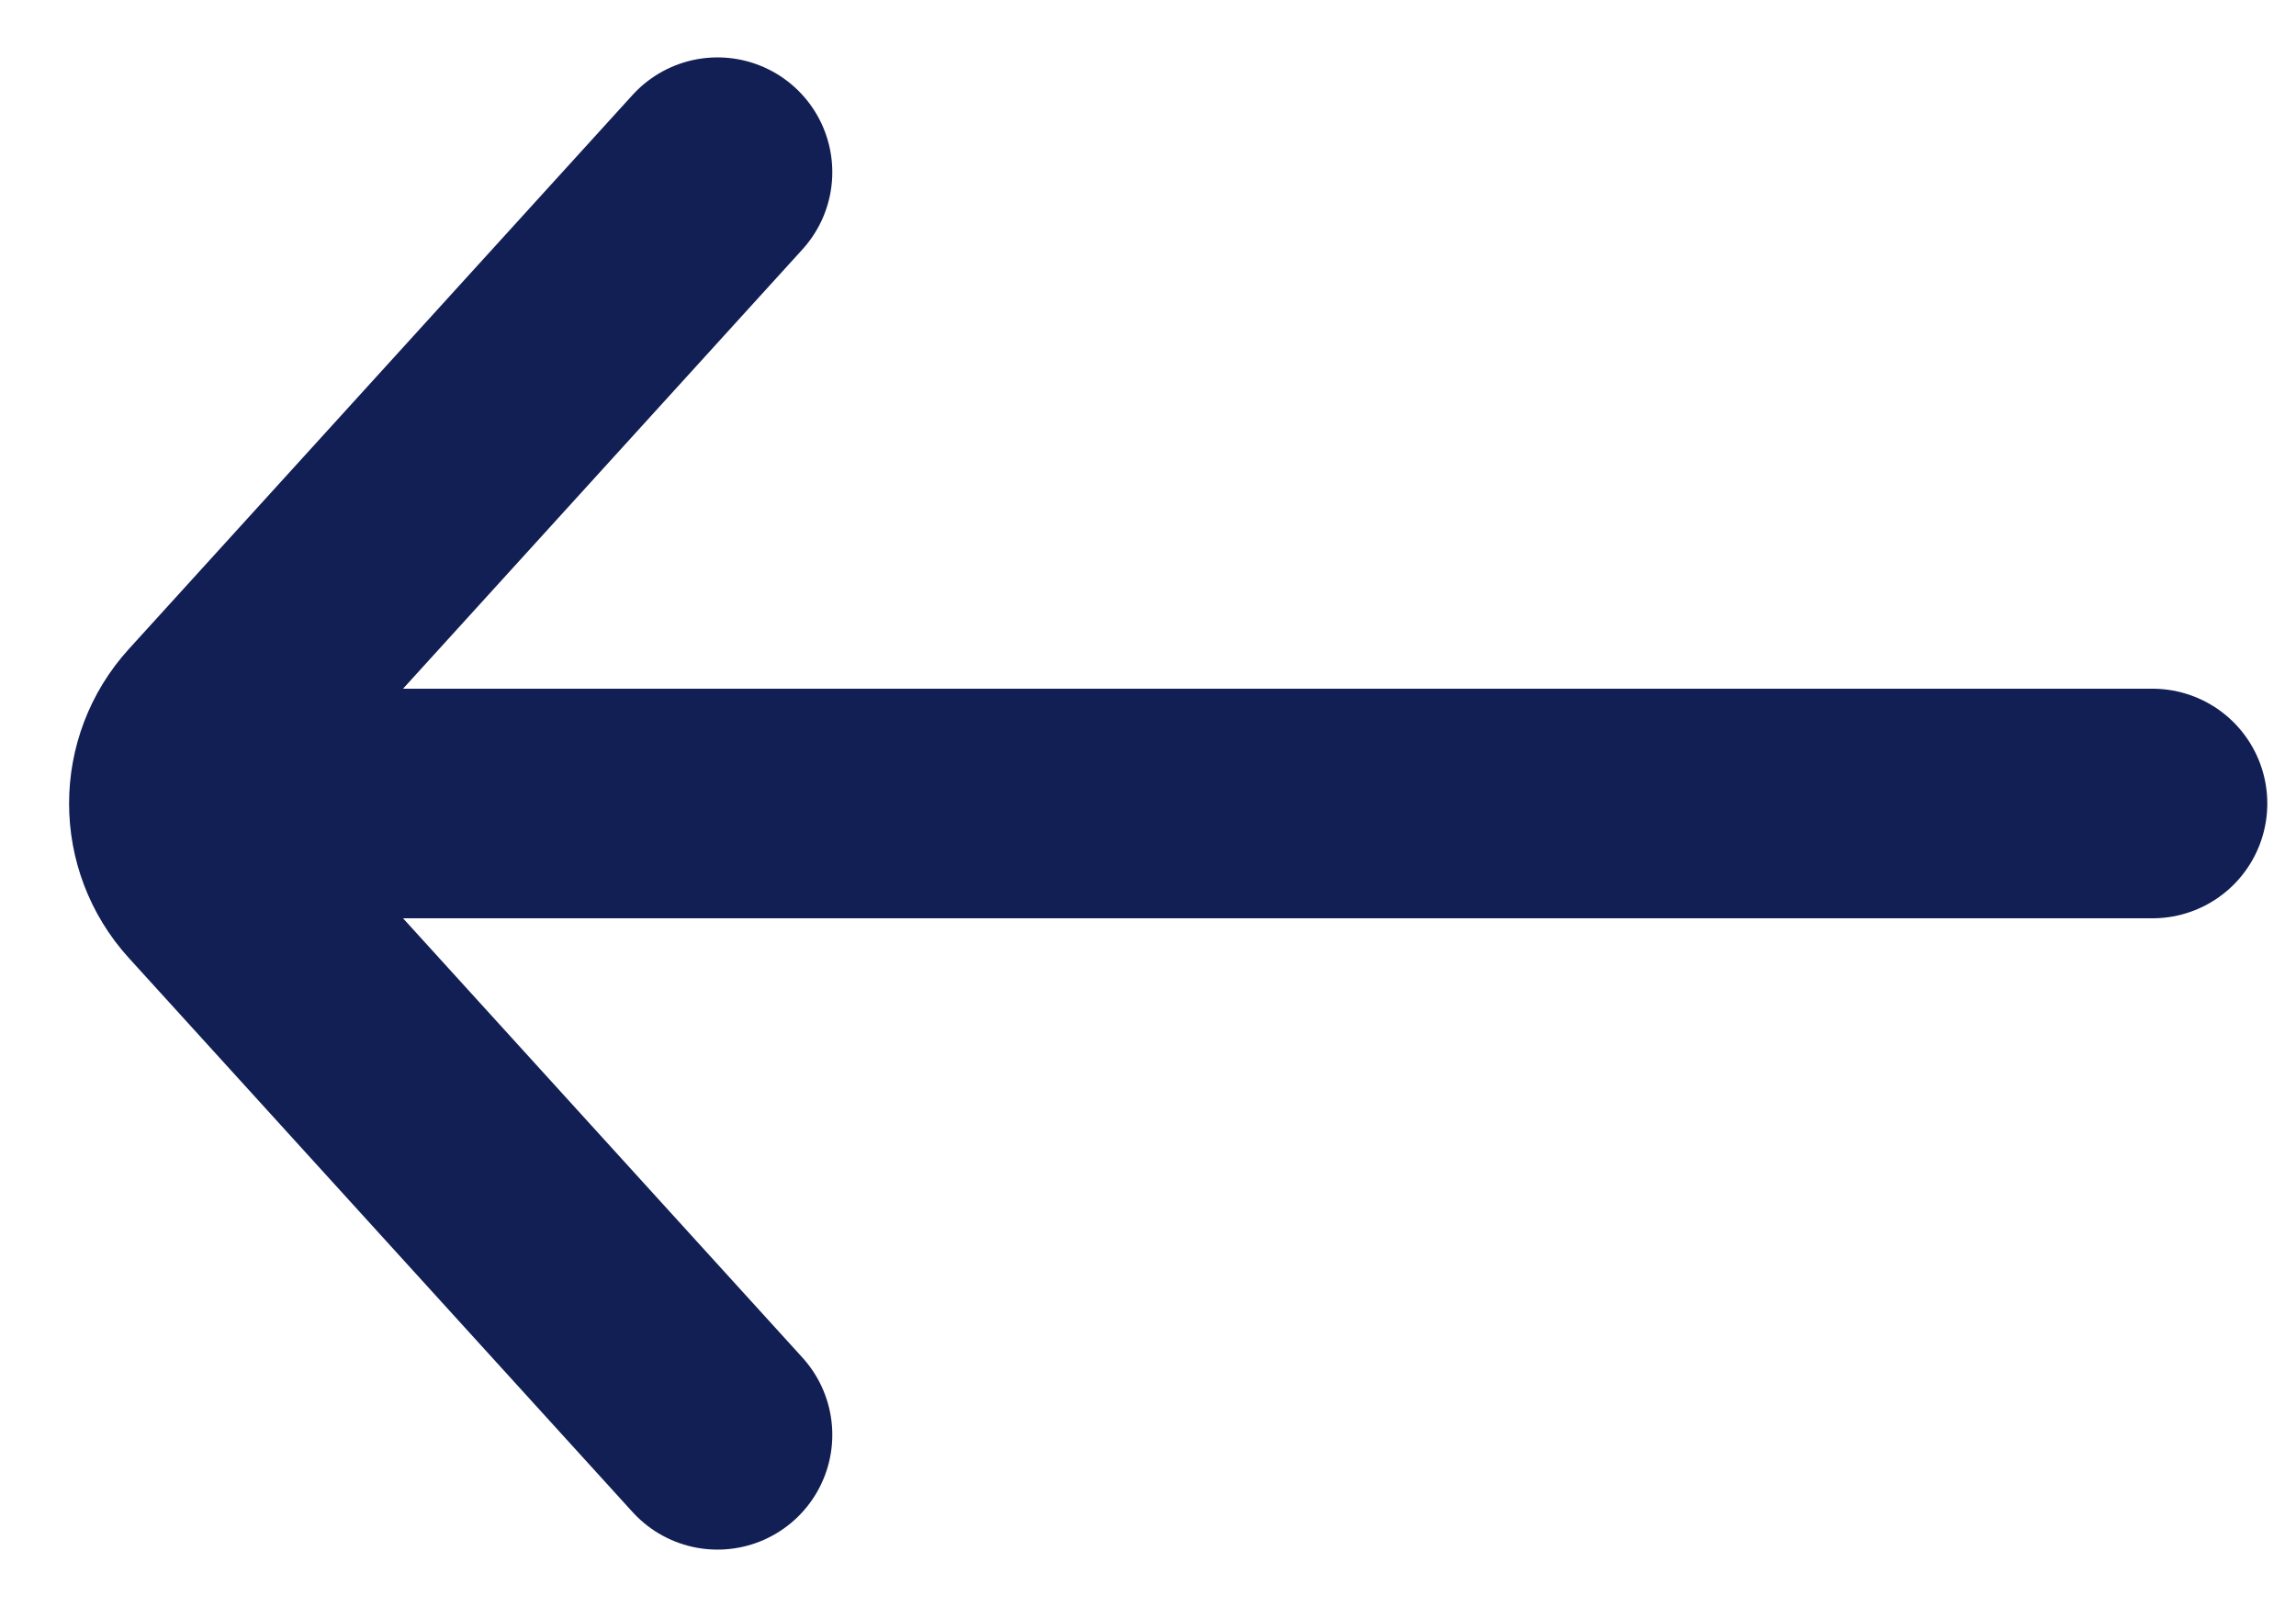 <svg width="20" height="14" viewBox="0 0 20 14" fill="none" xmlns="http://www.w3.org/2000/svg">
<path d="M6.25 12.5L1.862 7.673C1.515 7.291 1.515 6.709 1.862 6.327L6.25 1.5M18.75 7L1.75 7" stroke="#121F54" stroke-width="2" stroke-linecap="round"/>
</svg>

